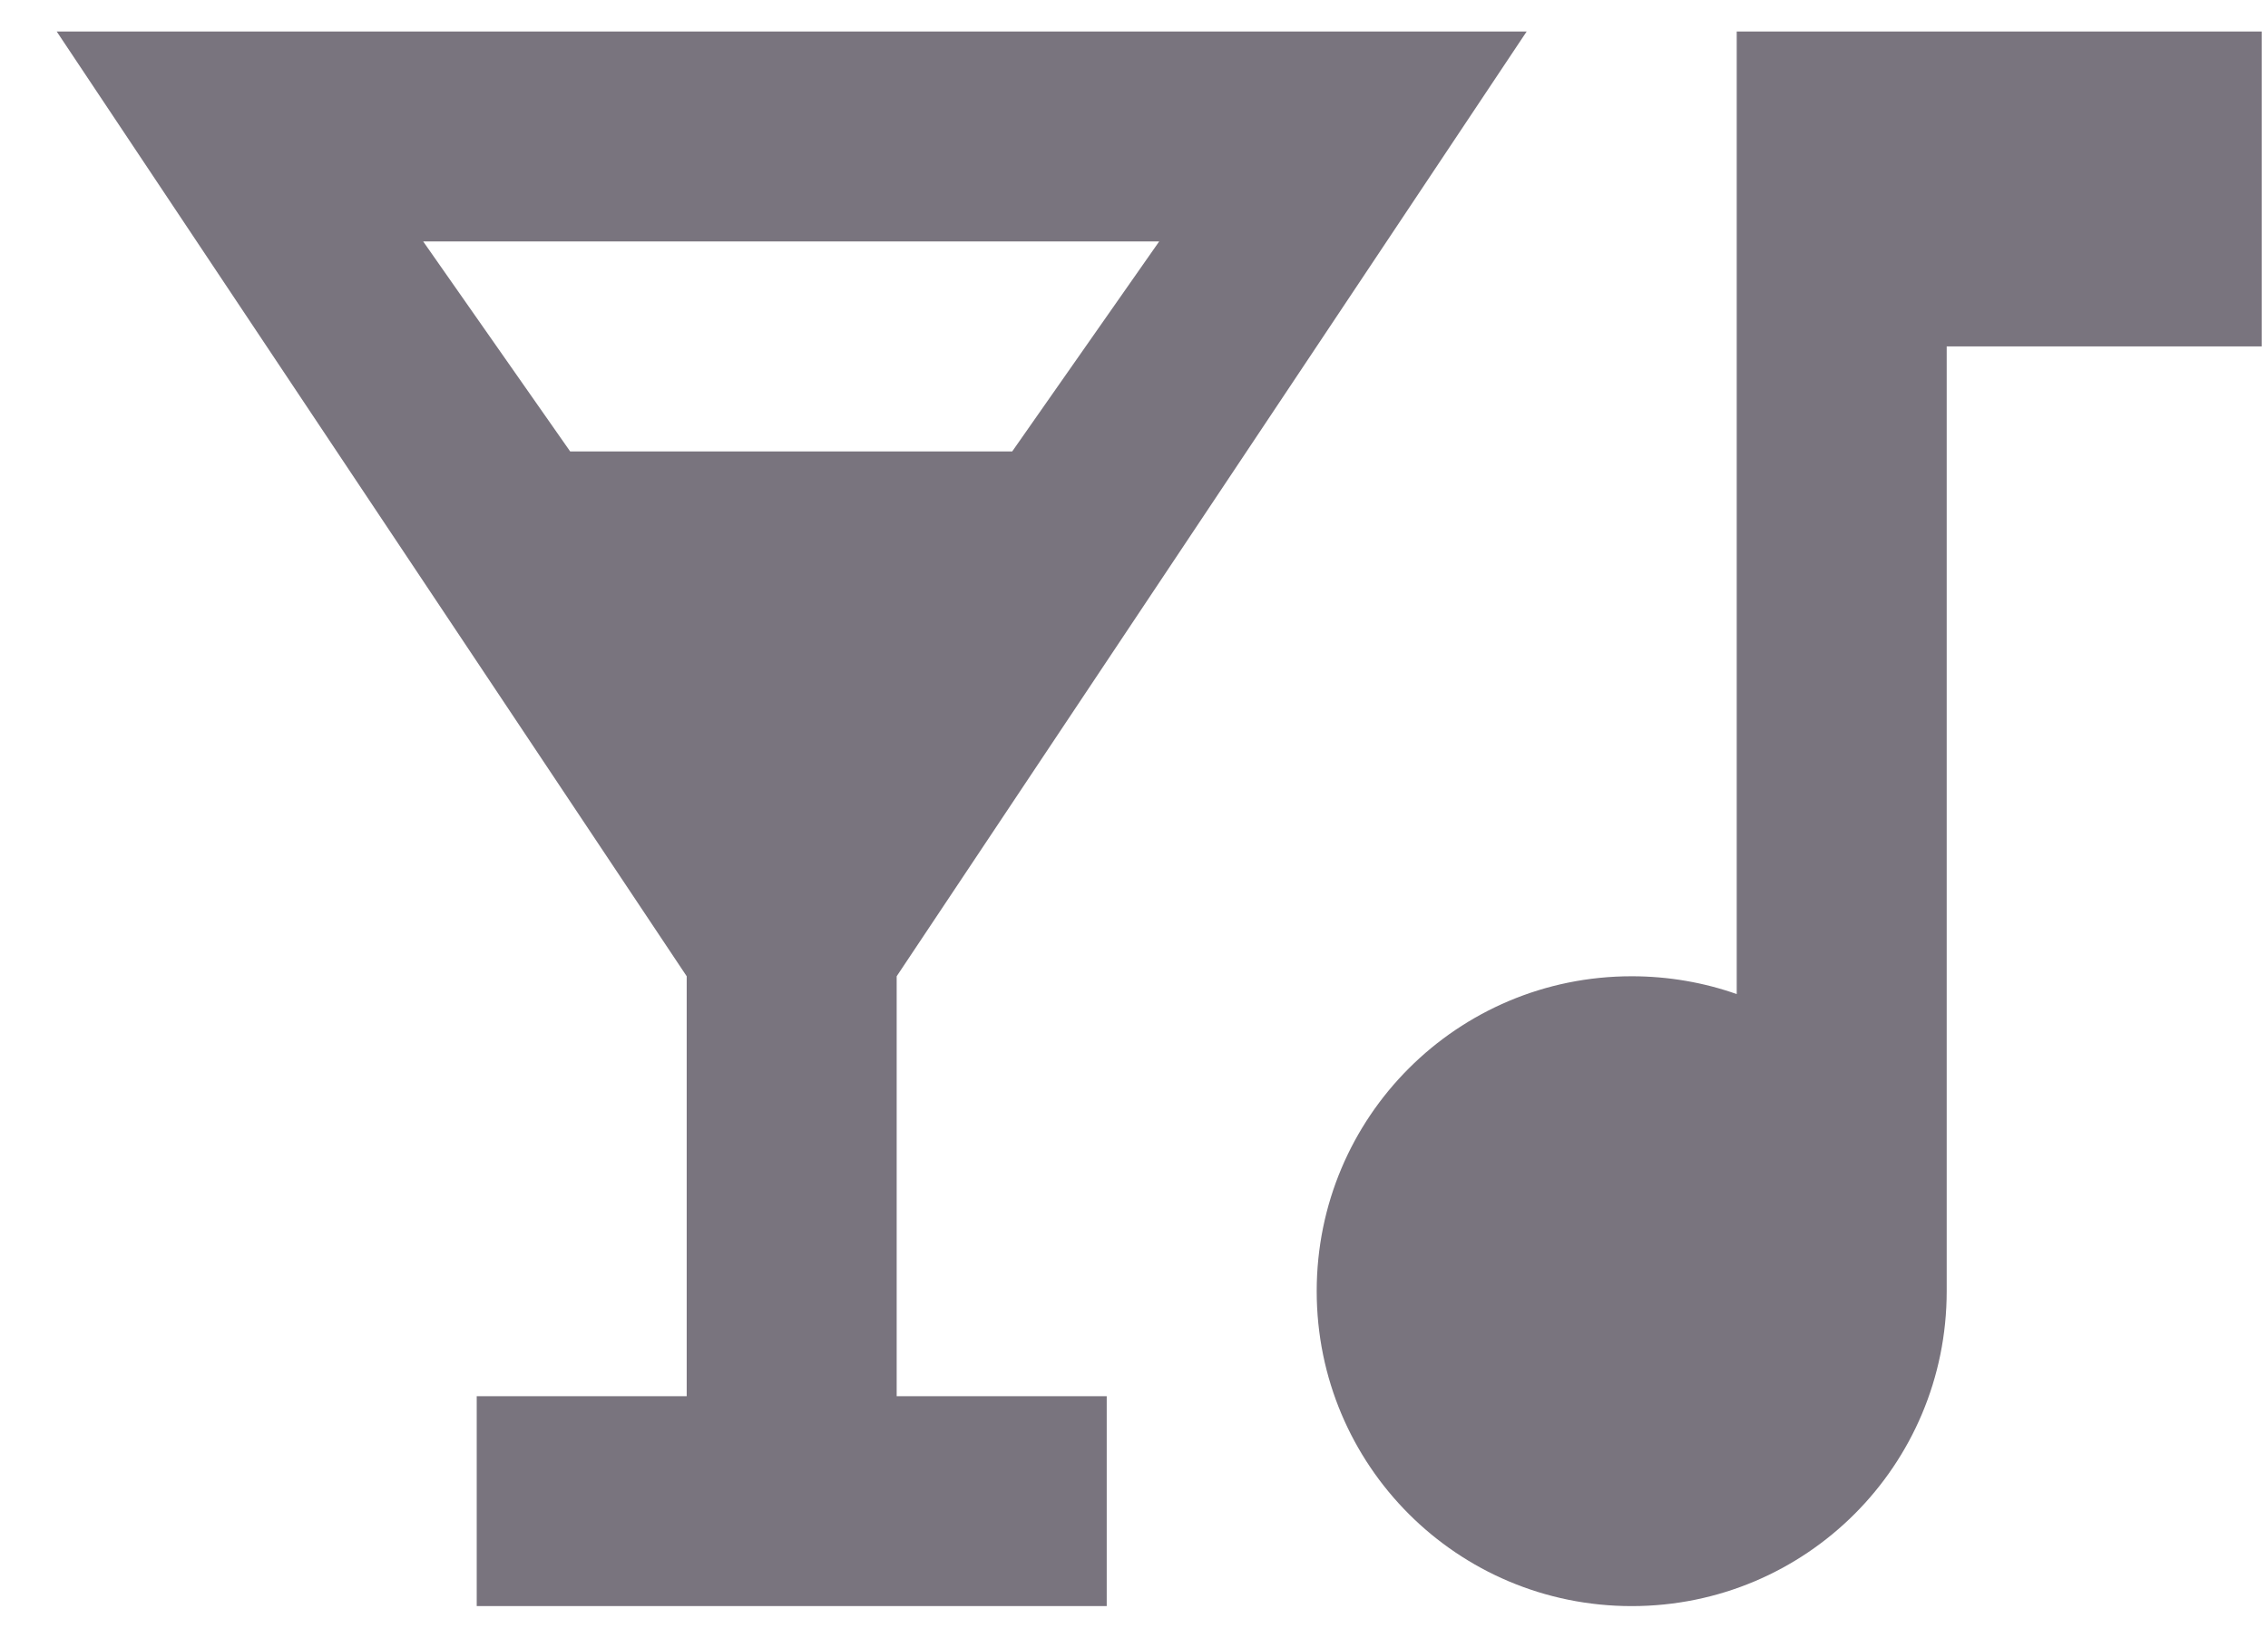 <svg width="36" height="26" viewBox="0 0 36 26" fill="none" xmlns="http://www.w3.org/2000/svg">
<path d="M0.9 0.5H24.233L14.233 15.5V22.167H17.567V25.5H7.567V22.167H10.9V15.5L0.9 0.5ZM16.067 7.167L18.4 3.833H6.717L9.05 7.167H16.067ZM27.567 0.5H35.9V5.5H30.9V20.5C30.9 23.267 28.667 25.5 25.9 25.5C23.133 25.5 20.9 23.267 20.9 20.5C20.9 17.733 23.133 15.5 25.9 15.5C26.483 15.5 27.05 15.6 27.567 15.783V0.5Z" fill="#79747E"/>
</svg>
